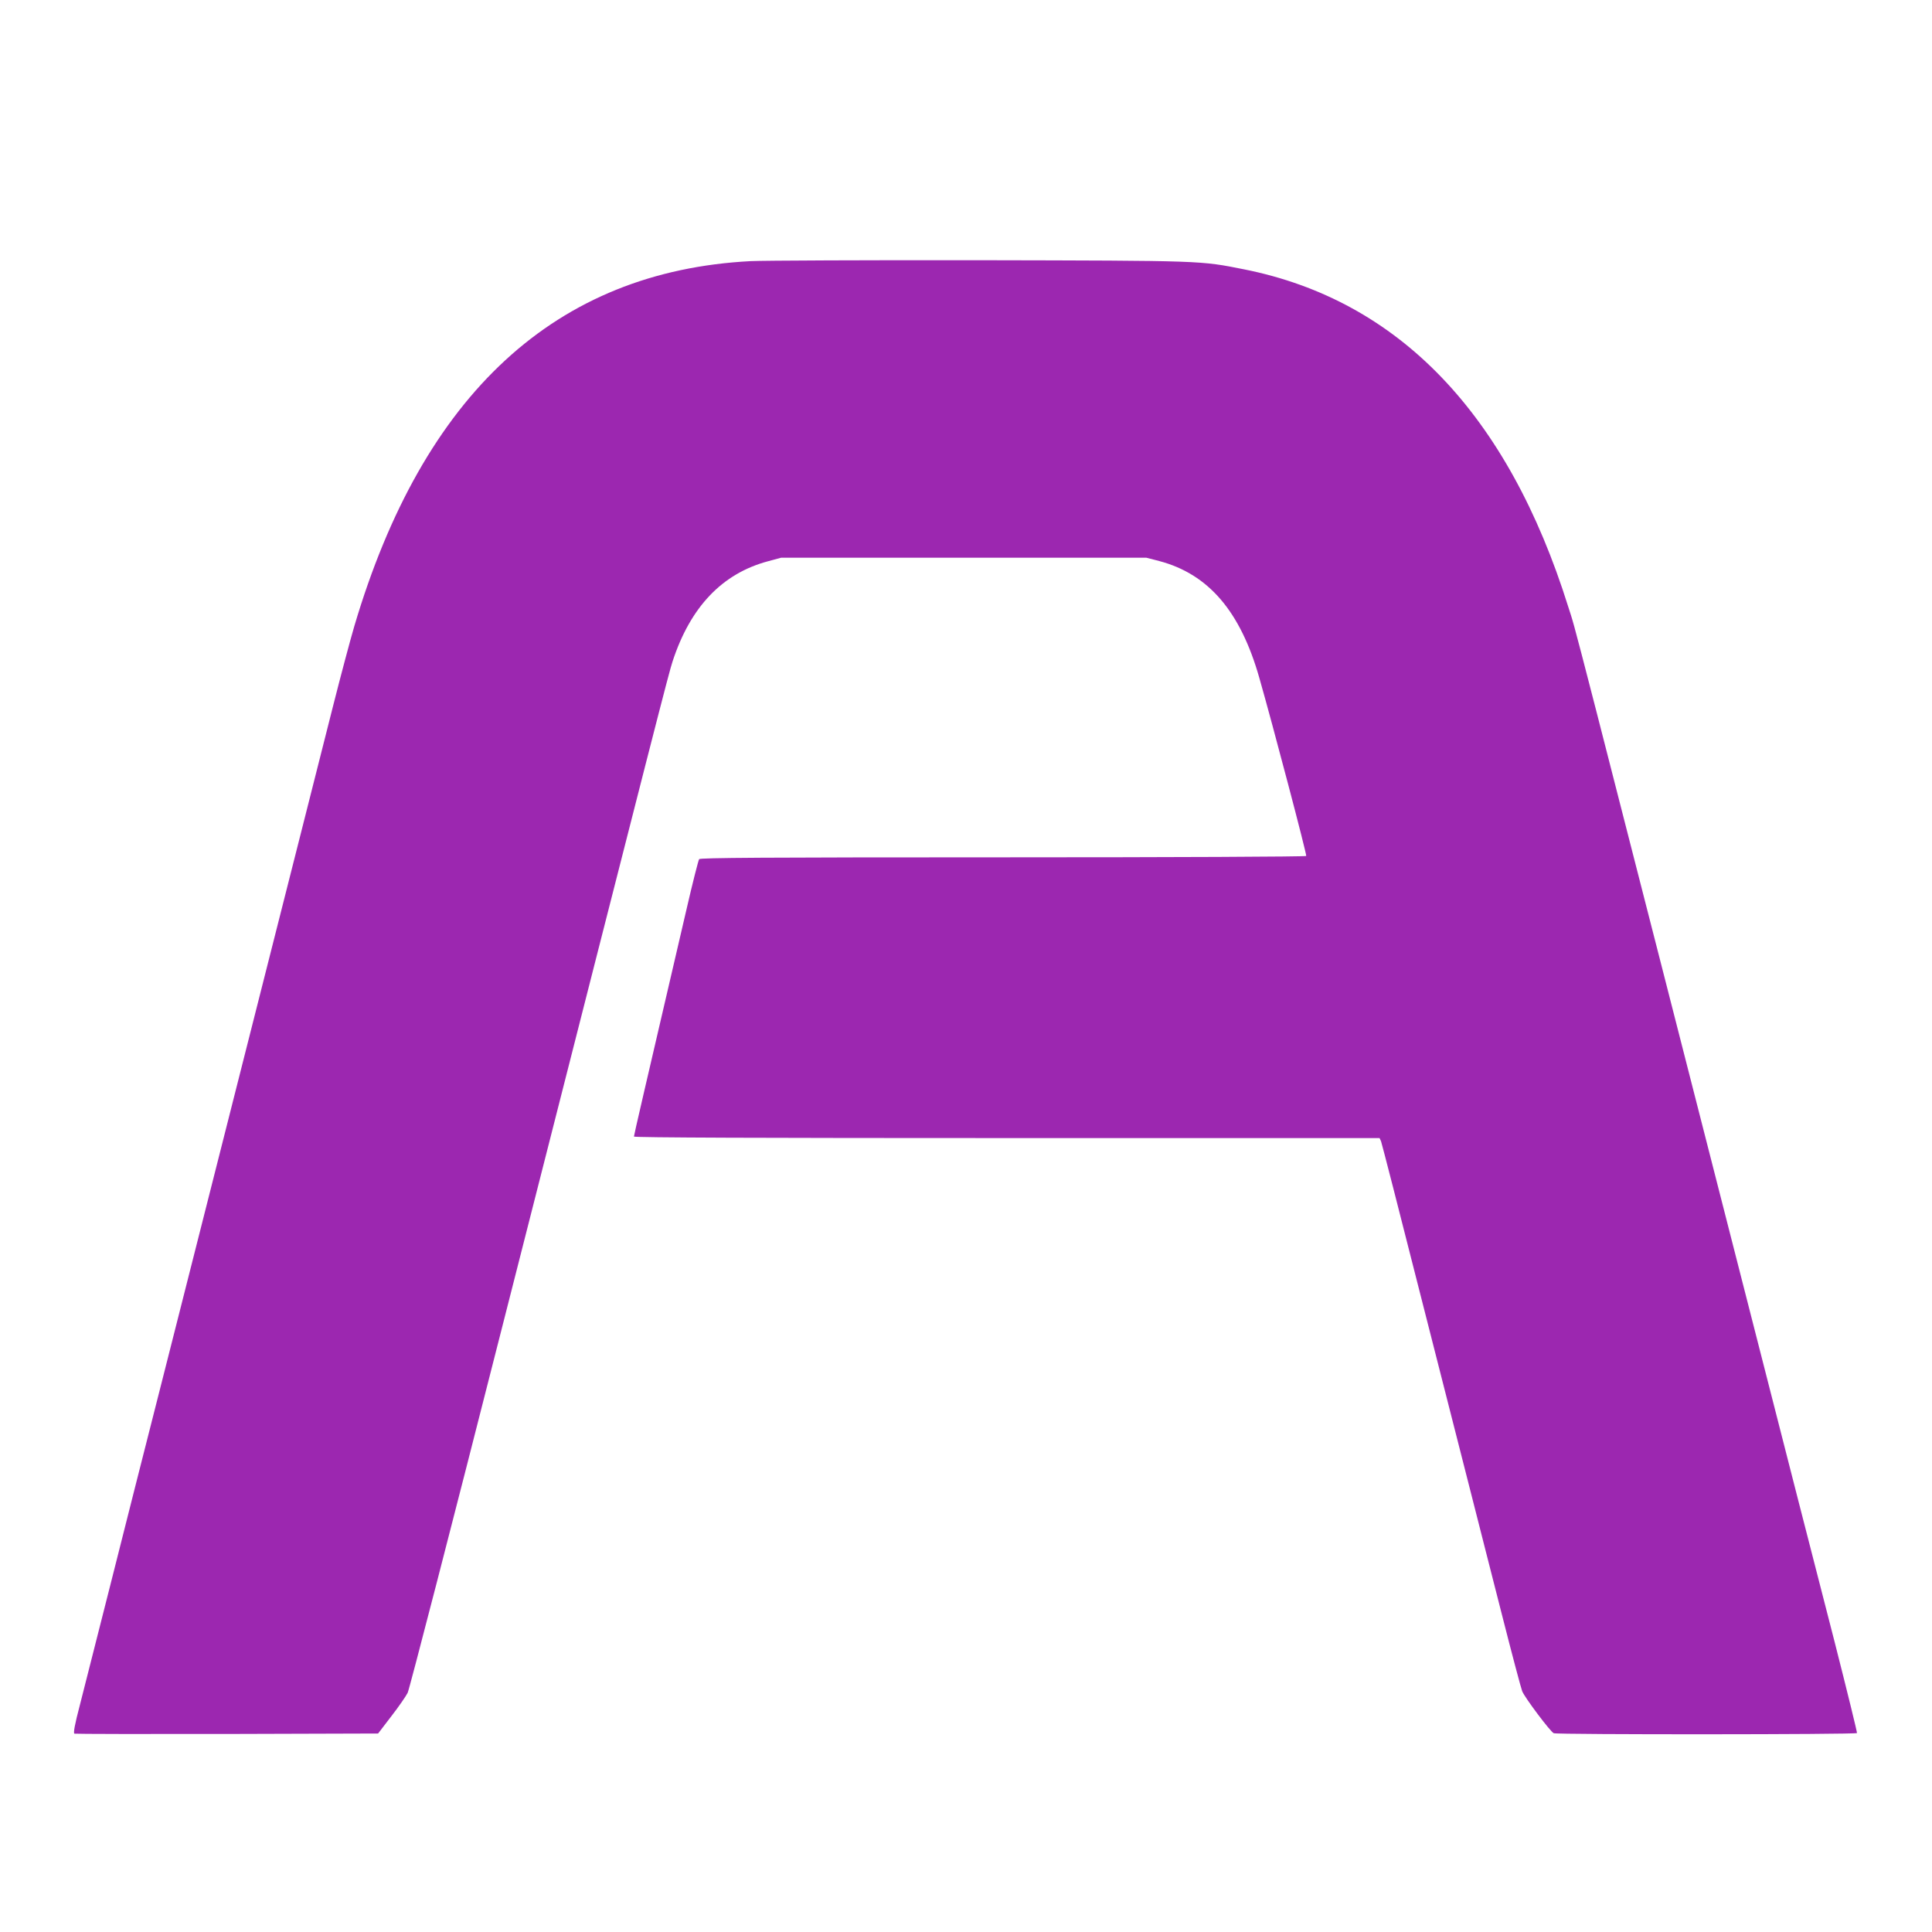 <?xml version="1.0" standalone="no"?>
<!DOCTYPE svg PUBLIC "-//W3C//DTD SVG 20010904//EN"
 "http://www.w3.org/TR/2001/REC-SVG-20010904/DTD/svg10.dtd">
<svg version="1.0" xmlns="http://www.w3.org/2000/svg"
 width="1280pt" height="1280pt" viewBox="0 0 1280 1280"
 preserveAspectRatio="xMidYMid meet">
<g transform="translate(0,1280) scale(0.1,-0.1)"
fill="#9c27b0" stroke="none">
<path d="M4974 11070 c-1291 -67 -2171 -878 -2627 -2420 -25 -85 -89 -324
-141 -530 -52 -206 -144 -571 -205 -810 -198 -780 -539 -2127 -631 -2490 -49
-195 -179 -708 -289 -1140 -110 -432 -268 -1055 -351 -1385 -84 -330 -174
-685 -200 -788 -35 -133 -45 -189 -37 -193 7 -2 462 -3 1012 -2 l1000 3 88
115 c49 63 97 133 108 155 11 22 292 1109 624 2415 1051 4128 1105 4338 1131
4418 118 361 329 583 634 664 l85 23 1210 0 1210 0 85 -22 c326 -86 538 -333
663 -773 89 -311 316 -1173 311 -1181 -3 -5 -876 -9 -2008 -9 -1591 0 -2006
-3 -2014 -12 -5 -7 -44 -159 -85 -338 -282 -1211 -347 -1492 -347 -1500 0 -7
866 -10 2470 -10 l2470 0 10 -22 c5 -13 122 -468 260 -1013 139 -545 289
-1136 335 -1315 45 -179 138 -541 205 -805 67 -264 128 -493 135 -510 18 -44
189 -271 209 -278 24 -10 2004 -9 2009 1 2 4 -65 277 -149 607 -85 330 -193
751 -240 934 -1596 6241 -1461 5720 -1524 5921 -400 1277 -1122 2030 -2145
2235 -296 59 -268 58 -1755 61 -751 1 -1433 -2 -1516 -6z"/>
</g>
</svg>
